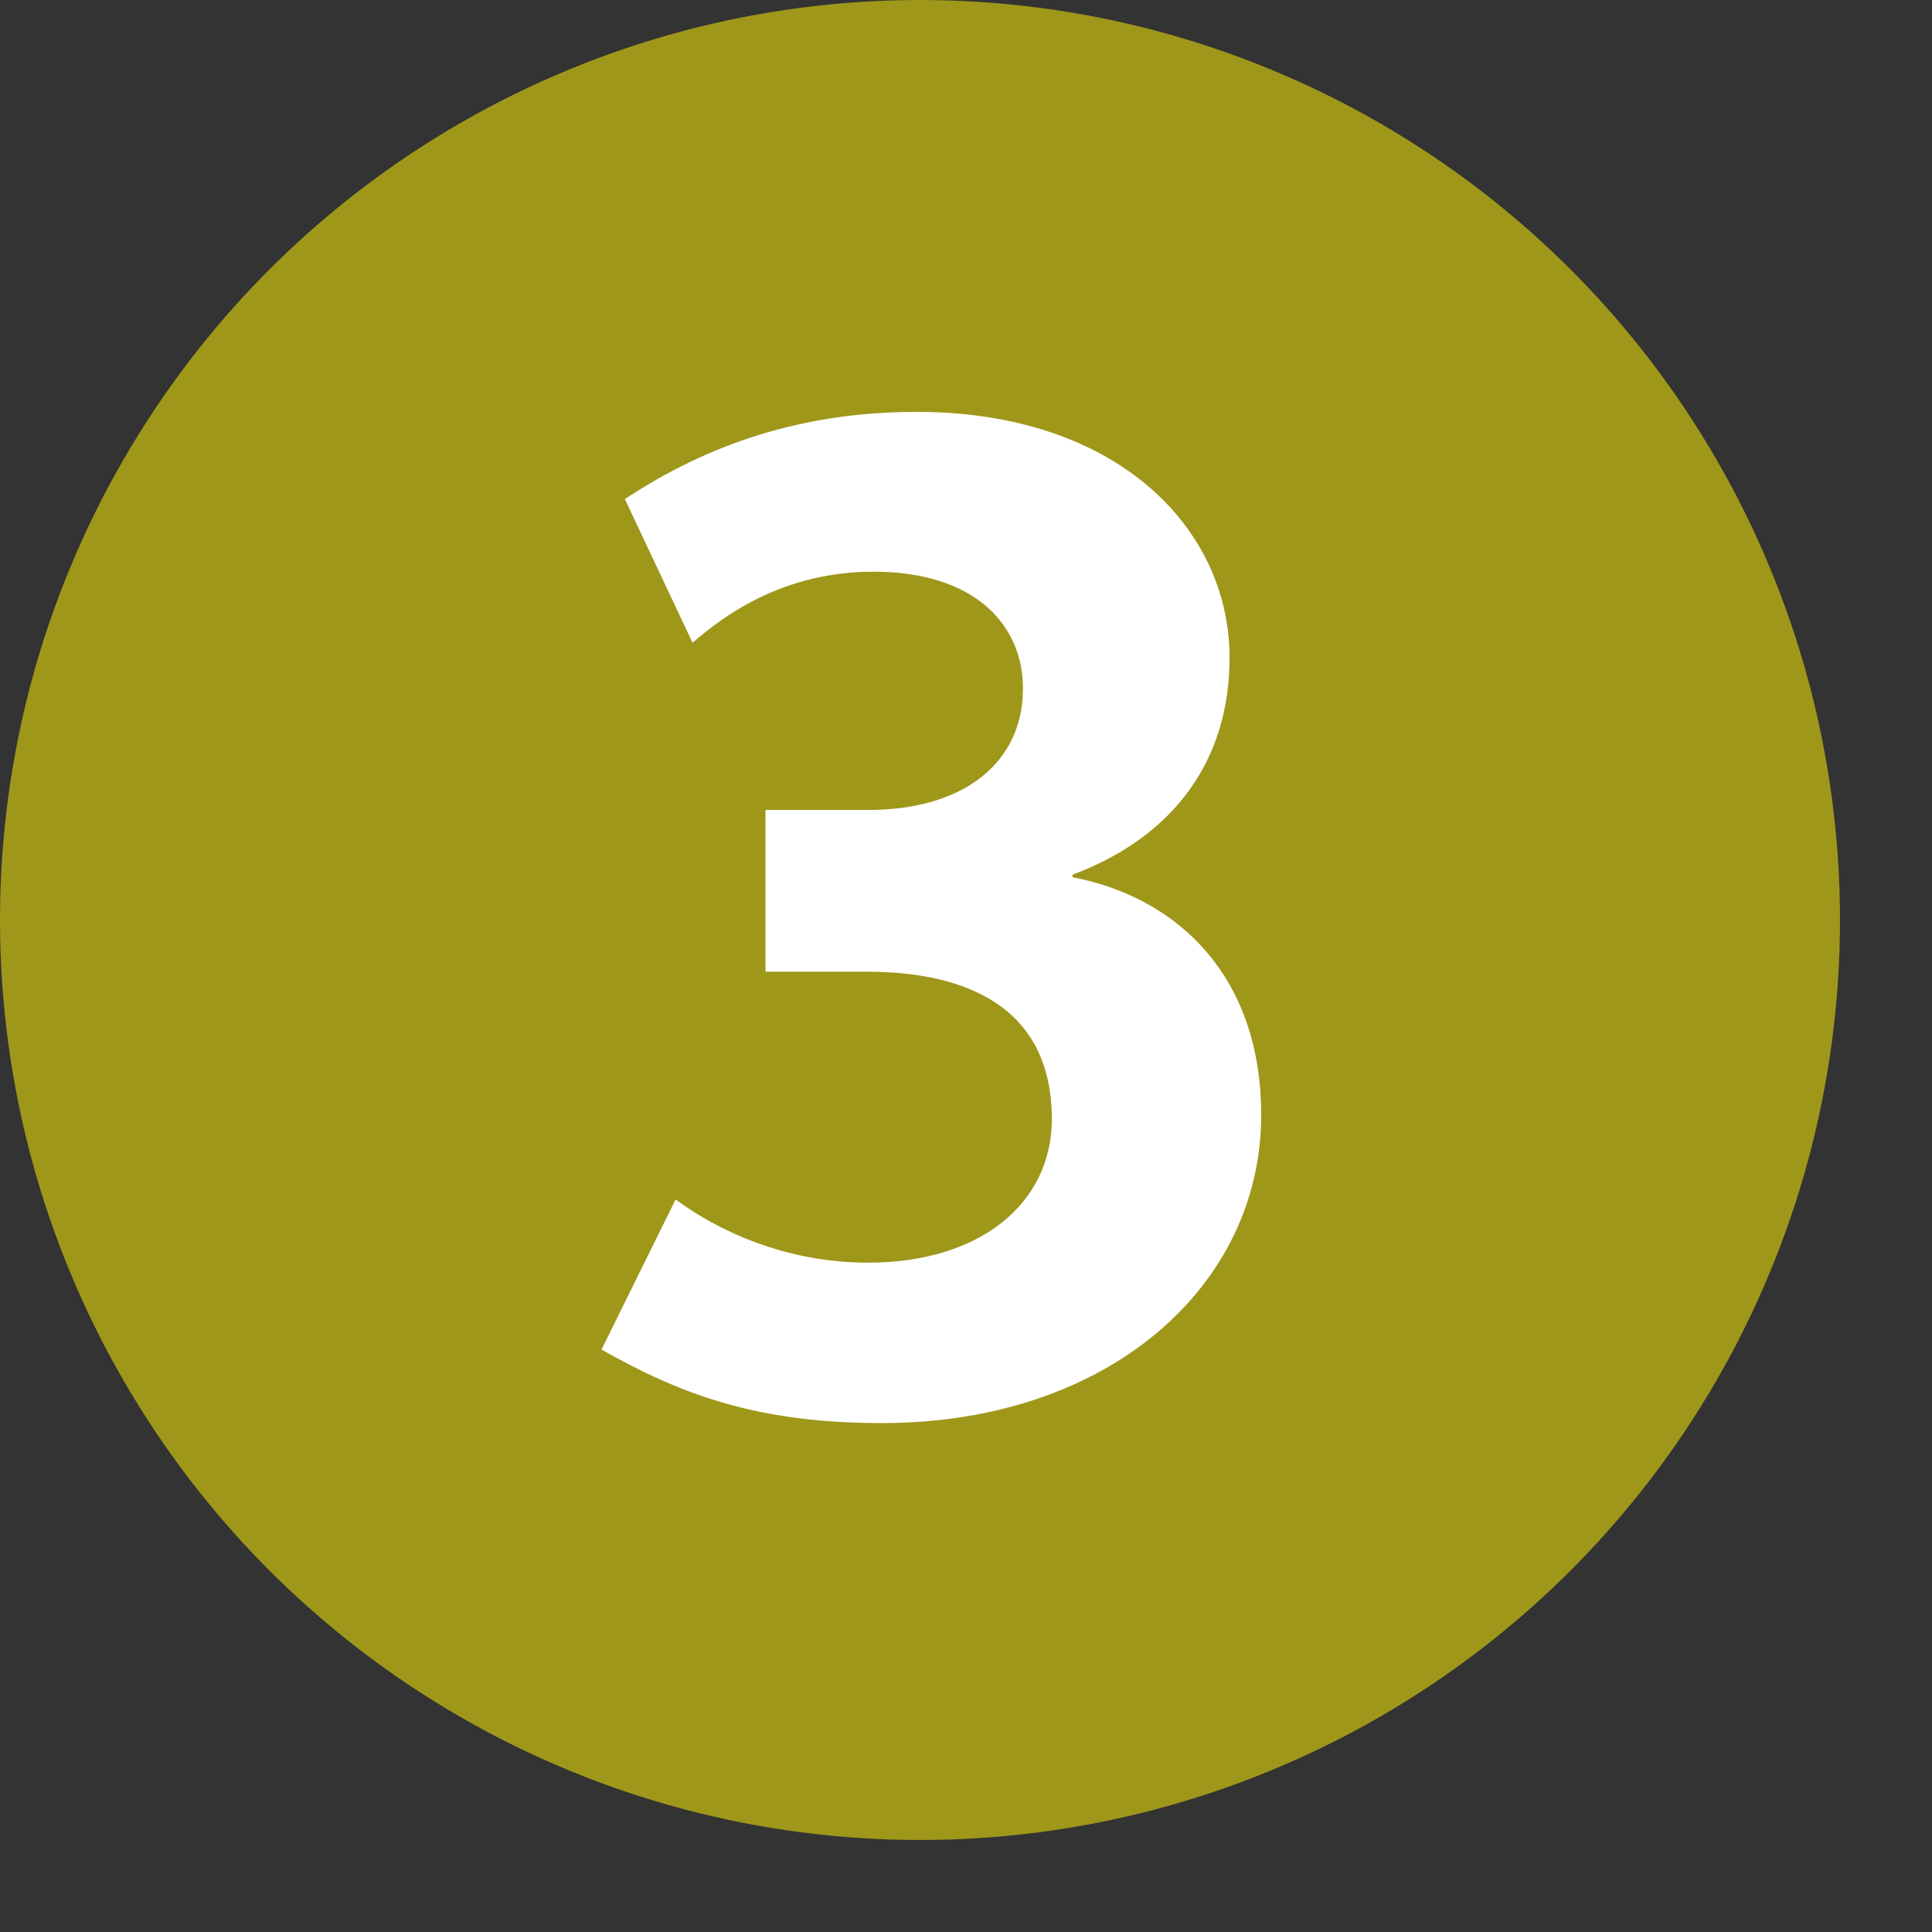 <svg xmlns="http://www.w3.org/2000/svg" width="1000" height="1000" viewBox="0 0 1050 1050"><rect x="0" y="0" width="1050" height="1050" fill="#333333" stroke="none"/><circle fill="#9F971A" cx="500" cy="500" r="500"/><path fill="#fff" d="M685.43 605.92c0-74.18-44.136-117.93-102.569-129.18v-1.348c56.139-21.041 85.376-63.202 85.376-117.89 0-70.614-61.407-133.66-170-133.66-61.646 0-112.91 17.197-158.63 47.393l36.784 78.104c17.334-15.098 49.443-38.637 98.372-38.637 55.725 0 81.198 29.562 81.198 63.363 0 40.537-32.211 66.135-84.189 66.135h-55.739v87.891h54.93c54.257 0 100.69 19.258 100.69 80.203 0 45.014-38.151 77.943-99.877 77.943-44.985 0-81.832-17.476-104.59-34.355l-40.291 81.59c42.788 24.134 84.03 39.943 152.19 39.943 123.31.07 206.35-74.43 206.35-167.47"/></svg>